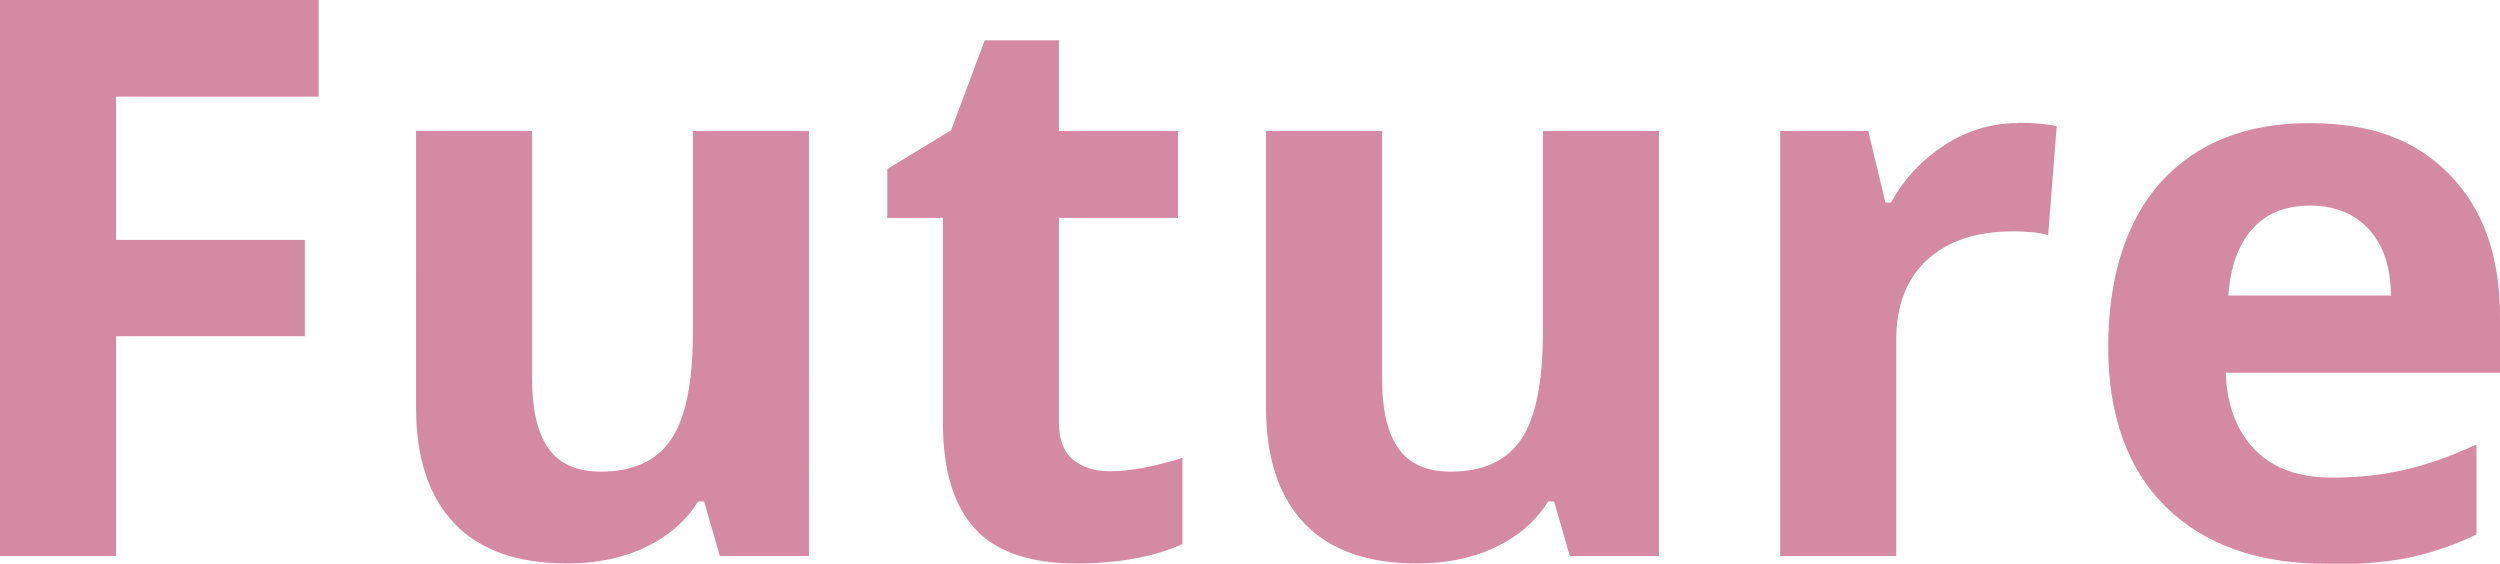 <?xml version="1.0" encoding="UTF-8"?><svg id="b" xmlns="http://www.w3.org/2000/svg" viewBox="0 0 67 15.11"><g id="c"><g><path d="M3.11,14.9H0V0H8.54V2.59H3.11v3.84h5.06v2.58H3.11v5.89Z" style="fill:#d48aa3;"/><path d="M19.29,14.9l-.42-1.46h-.16c-.33,.53-.81,.94-1.42,1.23-.61,.29-1.31,.43-2.09,.43-1.34,0-2.35-.36-3.03-1.08-.68-.72-1.02-1.75-1.02-3.09V3.51h3.11v6.66c0,.82,.15,1.44,.44,1.85,.29,.41,.76,.62,1.4,.62,.87,0,1.5-.29,1.89-.87,.39-.58,.58-1.54,.58-2.89V3.51h3.11V14.9h-2.39Z" style="fill:#d48aa3;"/><path d="M29.73,12.63c.54,0,1.2-.12,1.96-.36v2.31c-.77,.35-1.73,.52-2.85,.52-1.24,0-2.15-.31-2.72-.94-.57-.63-.85-1.57-.85-2.83V5.84h-1.49v-1.31l1.71-1.04,.9-2.41h1.99V3.51h3.19v2.33h-3.19v5.49c0,.44,.12,.77,.37,.98,.25,.21,.58,.32,.98,.32Z" style="fill:#d48aa3;"/><path d="M42.07,14.9l-.42-1.46h-.16c-.33,.53-.81,.94-1.42,1.23-.61,.29-1.31,.43-2.09,.43-1.34,0-2.35-.36-3.03-1.08-.68-.72-1.02-1.75-1.02-3.09V3.51h3.11v6.66c0,.82,.15,1.44,.44,1.85,.29,.41,.76,.62,1.4,.62,.87,0,1.5-.29,1.89-.87,.39-.58,.58-1.54,.58-2.89V3.51h3.11V14.9h-2.39Z" style="fill:#d48aa3;"/><path d="M54.07,3.29c.42,0,.77,.03,1.05,.09l-.23,2.92c-.25-.07-.56-.1-.92-.1-.99,0-1.76,.25-2.32,.76-.55,.51-.83,1.22-.83,2.14v5.8h-3.11V3.51h2.36l.46,1.92h.15c.35-.64,.83-1.15,1.43-1.54,.6-.39,1.26-.59,1.96-.59Z" style="fill:#d48aa3;"/><path d="M62.35,15.11c-1.83,0-3.27-.51-4.3-1.52-1.03-1.01-1.55-2.45-1.55-4.3s.48-3.39,1.43-4.43c.96-1.04,2.27-1.56,3.96-1.56s2.86,.46,3.76,1.38c.9,.92,1.35,2.18,1.35,3.8v1.51h-7.35c.03,.88,.3,1.57,.79,2.07s1.18,.74,2.06,.74c.69,0,1.34-.07,1.95-.21s1.25-.37,1.92-.68v2.41c-.54,.27-1.13,.47-1.74,.61-.62,.13-1.37,.2-2.26,.2Zm-.44-9.6c-.66,0-1.18,.21-1.55,.63-.37,.42-.59,1.01-.64,1.78h4.36c-.01-.77-.21-1.36-.6-1.78-.39-.42-.91-.63-1.57-.63Z" style="fill:#d48aa3;"/></g></g></svg>